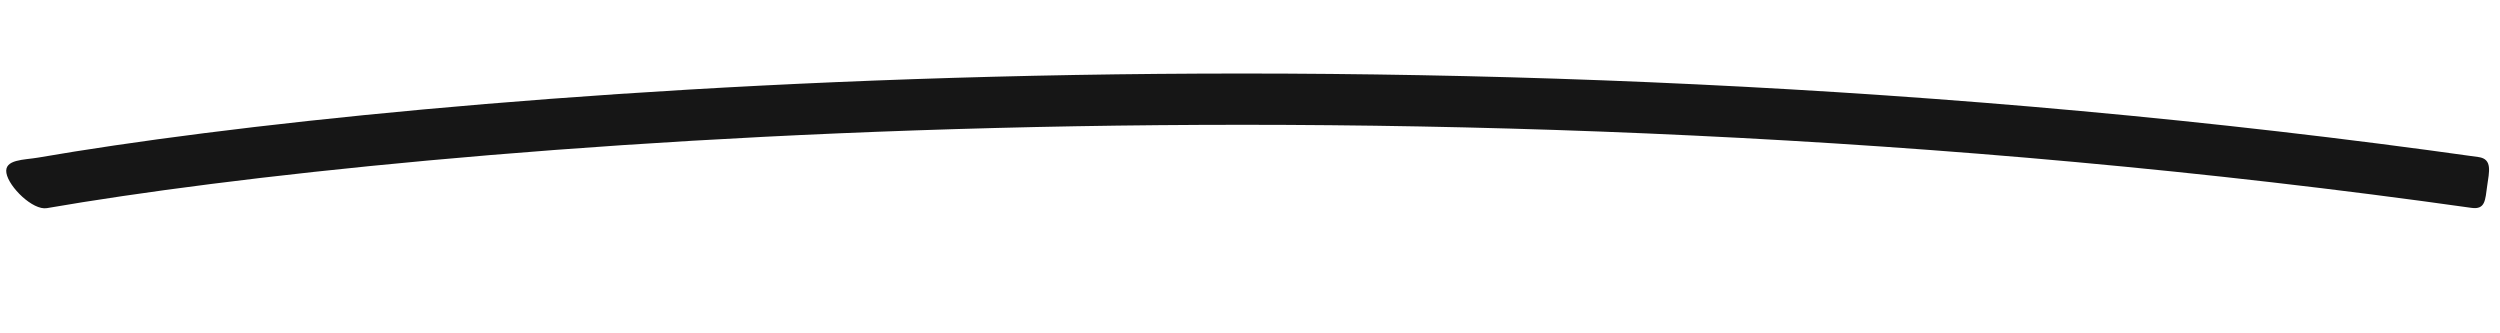 <svg width="195" height="26" viewBox="0 0 195 26" fill="none" xmlns="http://www.w3.org/2000/svg">
<path fill-rule="evenodd" clip-rule="evenodd" d="M192.773 16.213C109.49 4.463 31.927 11.346 3.656 16.235C2.567 16.423 0.688 14.588 0.5 13.5C0.312 12.412 1.886 12.482 2.974 12.293C31.598 7.343 109.583 0.437 193.332 12.252C194.426 12.406 194.154 13.406 194 14.5C193.845 15.594 193.867 16.367 192.773 16.213Z" fill="#161616"/>
</svg>
